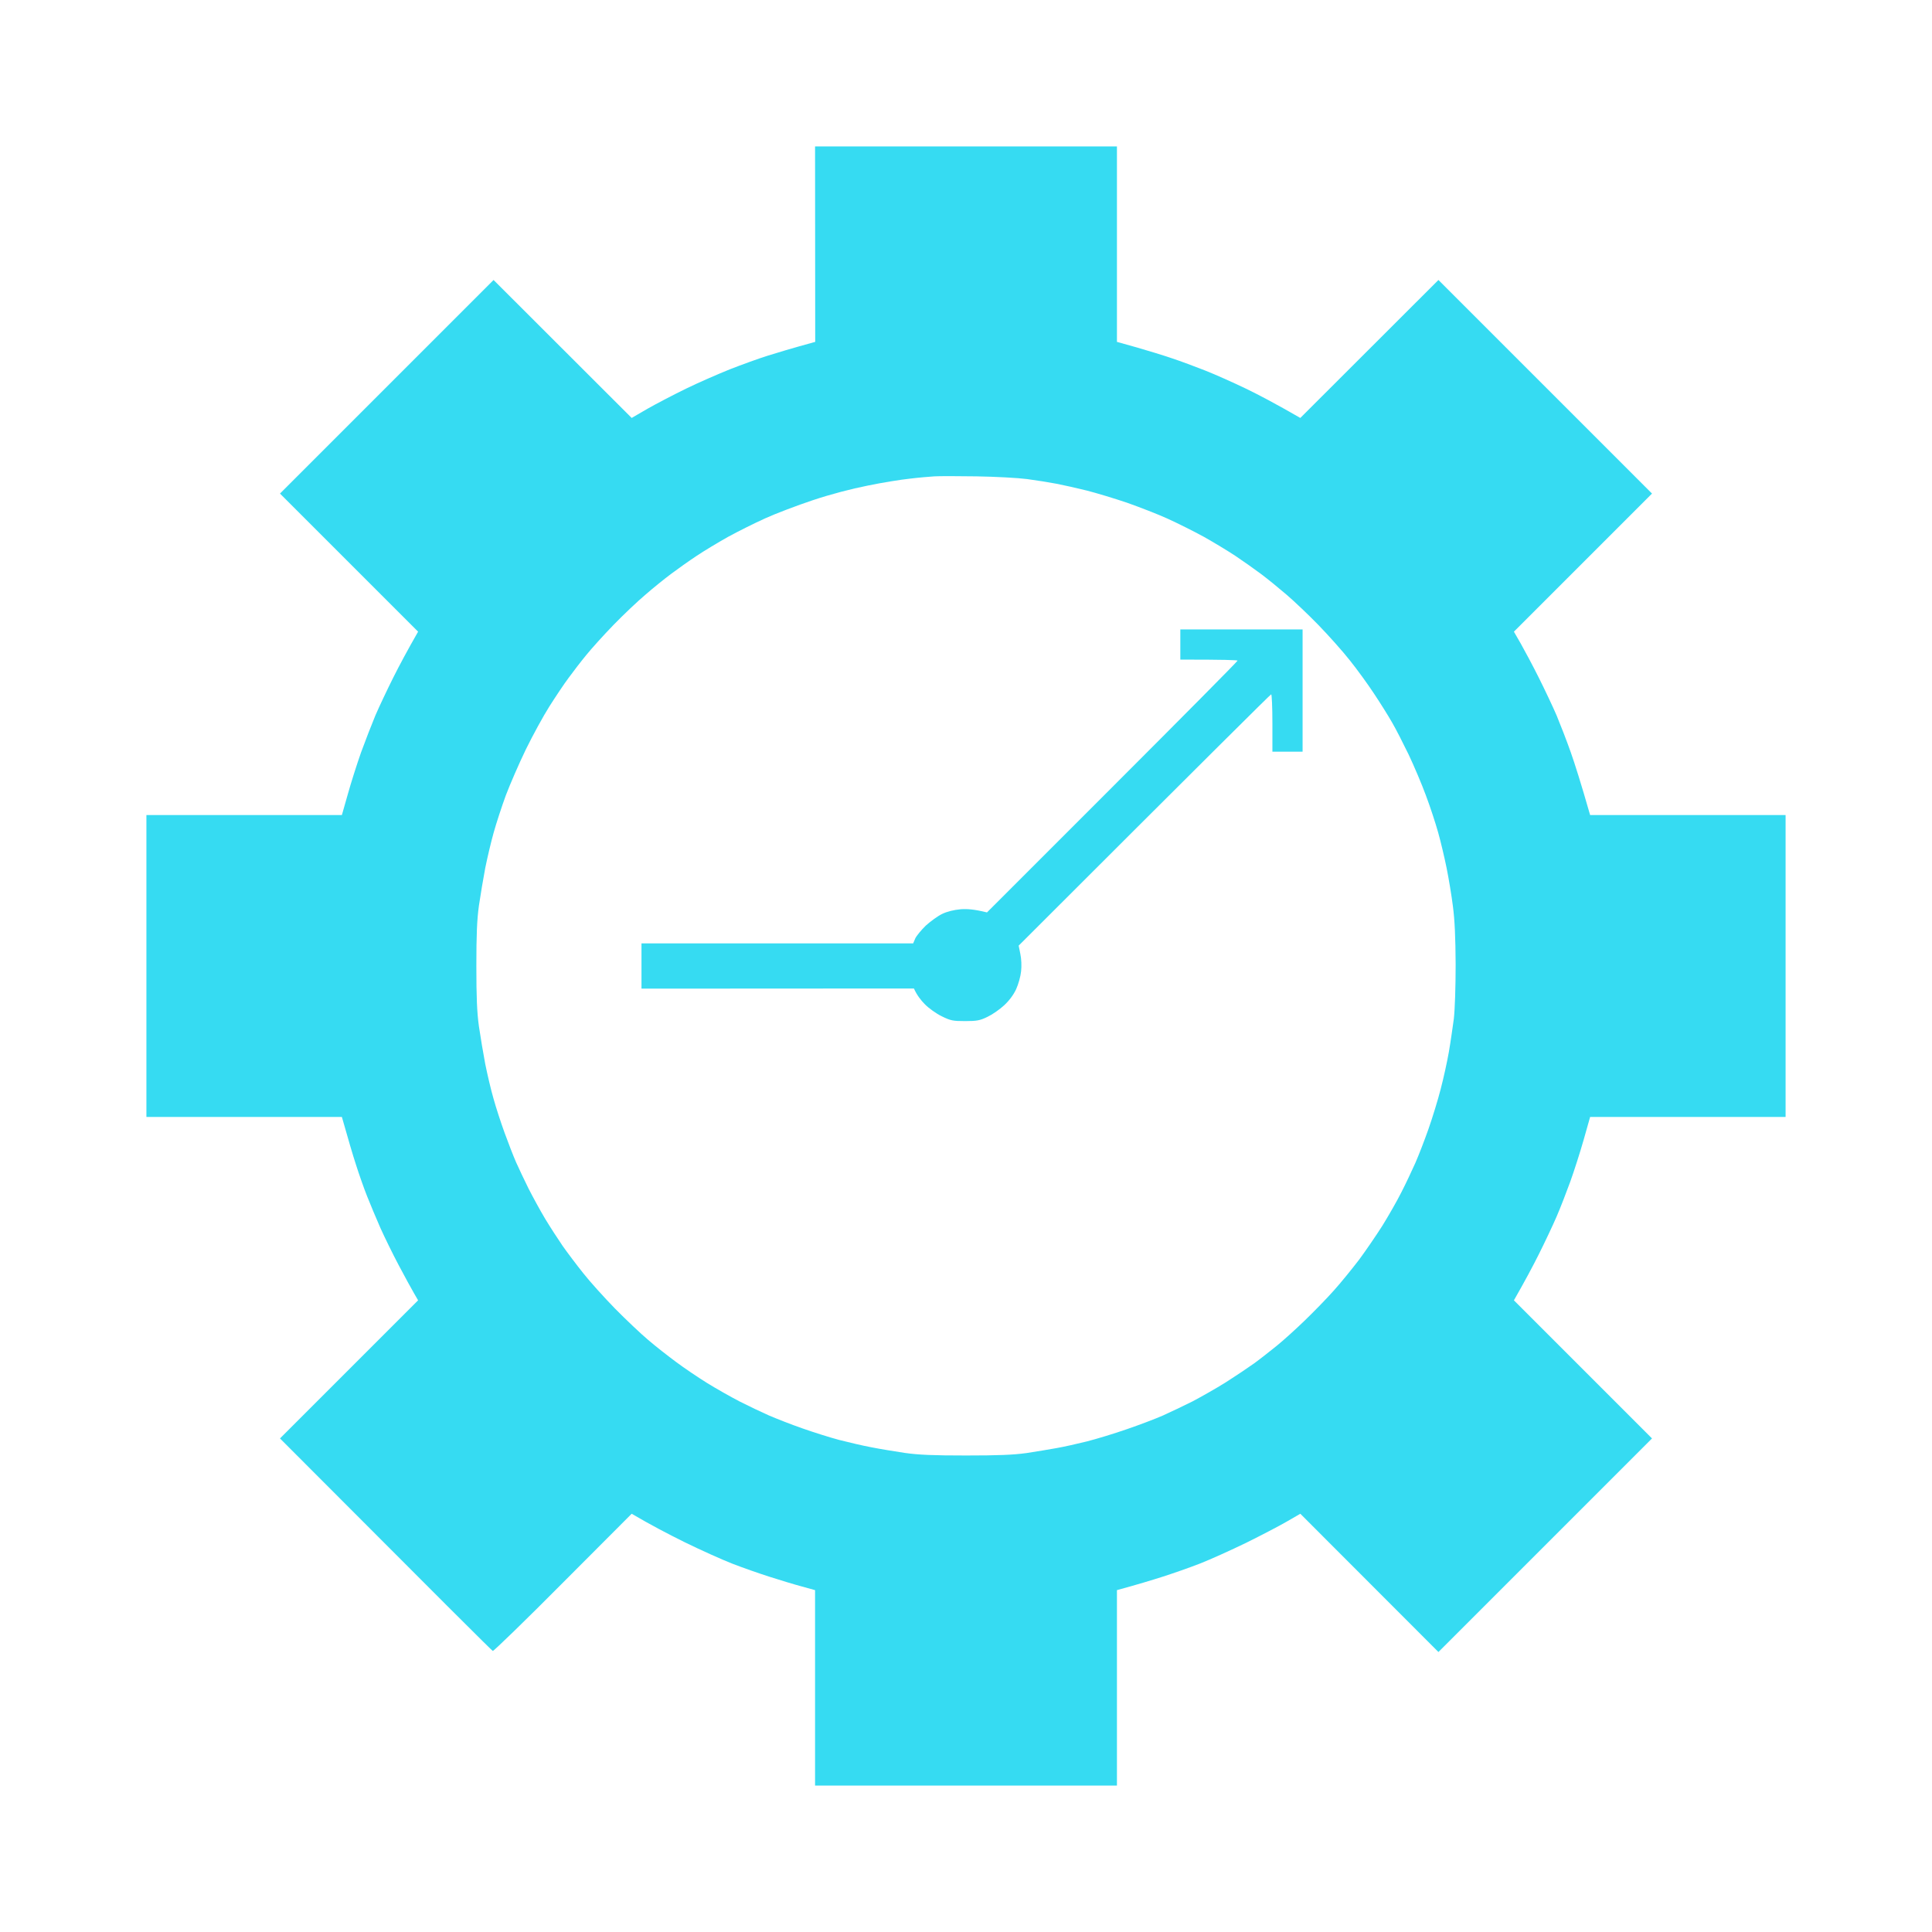 <?xml version="1.0" encoding="UTF-8"?>
<svg data-bbox="97 97 1086 1086" height="1280" width="1280" viewBox="0 0 1280 1280" xmlns="http://www.w3.org/2000/svg" data-type="color">
    <g>
        <path d="M540 97h200v129.5l13.2 3.7c7.3 2.1 17.8 5.3 23.3 7.2 5.5 1.8 15.4 5.5 22 8.1 6.6 2.6 18.7 8 27 12s19.7 10 36 19.4l91.5-91.4L1094.5 327l-91.5 91.5 4.6 8c2.5 4.4 7.9 14.5 11.9 22.5s9.3 19.2 11.8 25c2.4 5.8 6.7 16.8 9.4 24.5 2.7 7.7 6.7 20.2 12.8 41.5H1183v200h-129.5l-4.3 15.2c-2.4 8.4-6.4 20.9-8.9 27.8-2.5 6.9-6.5 17.2-9 23-2.5 5.8-7.8 17-11.8 25-4 8-9.4 18.1-16.5 30.5l91.5 91.5L953 1094.5l-91.5-91.6-9 5.2c-5 2.9-17.1 9.2-27 14.1-9.9 4.8-23.6 11-30.5 13.7-6.9 2.7-18.1 6.6-25 8.8-6.9 2.2-16.4 5.1-30 8.8V1183H540v-129.5l-8.7-2.4c-4.9-1.3-14.4-4.2-21.3-6.4s-18.1-6.1-25-8.8c-6.9-2.7-21.1-9.1-31.5-14.2-10.5-5.2-22.6-11.5-35-18.8l-45.5 45.6c-25 25.2-46 45.5-46.5 45.3-.6-.2-32.5-32-141-140.8l91.5-91.5-2.6-4.5c-1.5-2.5-6-10.8-10.1-18.5-4.1-7.7-9.6-19-12.3-25-2.7-6.1-6.6-15.5-8.8-21-2.2-5.5-5.5-15-7.4-21-2-6.1-4.8-15.6-9.3-31.5H97V540h129.5l3.9-13.7c2.1-7.6 6.1-20.1 8.8-27.8 2.8-7.7 7.1-18.7 9.5-24.5 2.5-5.8 7.8-17 11.8-25 4-8 9.4-18.1 16.5-30.5L185.5 327 327 185.5l91.5 91.4 10.5-6.1c5.8-3.3 17.3-9.3 25.5-13.3s21.3-9.7 29-12.8c7.7-3 18.9-7.1 25-9 6-1.9 15.6-4.8 31.6-9.2zm79 218.6c-3.1.2-10.3.8-16 1.5-5.8.6-18.4 2.6-28 4.6-11.1 2.2-24.5 5.7-36.5 9.7-10.5 3.5-24.7 8.9-31.5 12-6.9 3.1-17.9 8.6-24.5 12.2-6.6 3.7-16.1 9.4-21 12.7-5 3.3-12.6 8.7-17 12-4.4 3.3-12.1 9.5-17 13.8-5 4.2-14.5 13.2-21.1 20-6.6 6.8-14.7 15.8-18 19.9-3.4 4.1-8.6 10.9-11.6 15-3.1 4.1-8.8 12.7-12.8 19-4 6.3-11 19.1-15.6 28.5-4.5 9.3-10.5 23.1-13.3 30.5-2.7 7.4-6.3 18.4-8 24.5-1.7 6-4.2 16.6-5.6 23.5-1.3 6.9-3.2 18.1-4.2 25-1.3 9.4-1.7 19.4-1.7 40s.4 30.6 1.7 40c1 6.9 2.9 18.1 4.2 25 1.4 6.9 3.8 17.2 5.5 23 1.6 5.8 4.9 15.9 7.3 22.5 2.4 6.6 5.8 15.4 7.6 19.5 1.8 4.1 5.6 12 8.3 17.5 2.8 5.5 7.7 14.5 11 20s8.6 13.6 11.6 18c3.1 4.4 9.2 12.5 13.6 18 4.3 5.5 13.8 16 21 23.4 7.2 7.3 17.1 16.7 22.1 20.9 4.9 4.2 13.2 10.7 18.5 14.6 5.2 3.9 14.4 10.1 20.5 13.9 6 3.7 15.7 9.2 21.5 12.2 5.7 2.9 14.5 7.1 19.5 9.3 4.9 2.1 14.8 6 22 8.5 7.1 2.5 18.1 6 24.5 7.7 6.3 1.6 16 3.9 21.5 4.9 5.5 1.1 15.4 2.7 22 3.7 9.2 1.3 18.6 1.7 40.5 1.7 21.4 0 31.3-.4 40-1.6 6.3-1 15.3-2.4 20-3.3 4.6-.8 13.6-2.8 20-4.4 6.3-1.6 18.2-5.2 26.5-8.1 8.2-2.8 19-6.9 24-9.1 4.9-2.2 13.7-6.4 19.5-9.3 5.7-3 15.6-8.6 22-12.6 6.3-4 14.8-9.7 19-12.7 4.1-3 10.8-8.3 14.9-11.6 4.2-3.4 12.4-10.8 18.4-16.6 6-5.8 14.8-14.8 19.4-20 4.7-5.2 12.2-14.5 16.8-20.5 4.5-6.1 11.4-16.2 15.4-22.5 3.9-6.3 9.6-16.2 12.5-22 3-5.8 7.1-14.6 9.3-19.5 2.2-5 6.1-15.1 8.7-22.5 2.6-7.4 6.3-19.4 8.1-26.5 1.9-7.2 4.3-18.2 5.4-24.5 1.1-6.3 2.5-16.2 3.3-22 .7-6.2 1.2-21 1.2-36-.1-18.1-.6-29.3-1.8-38.5-.9-7.2-2.8-18.6-4.2-25.5-1.4-6.9-3.9-17.5-5.6-23.5-1.7-6.1-5.3-17.1-8.1-24.5-2.7-7.4-7.9-19.6-11.4-27-3.6-7.4-8.5-17.1-11.1-21.5-2.5-4.4-7.9-13-11.9-19-4-6.1-11.2-16-16-22-4.8-6.1-14.2-16.6-20.8-23.4-6.6-6.8-16.1-15.8-21-20-5-4.3-12.6-10.5-17-13.8-4.4-3.3-12.1-8.7-17-12-5-3.3-14.4-9-21-12.7-6.6-3.6-17.4-9-24-12-6.6-3-18.8-7.7-27-10.6-8.3-2.8-20.2-6.4-26.5-8-6.4-1.6-15.4-3.6-20-4.5-4.7-.9-13.5-2.3-19.5-3.1-6.1-.8-21.2-1.6-33.5-1.8-12.4-.2-25-.2-28 0zM782 417h81v81h-20v-19c0-10.5-.4-19-.8-19S804 497.5 674.9 626.5l1.1 5.5c.7 3.2.9 8.1.5 11.5-.3 3.3-1.8 8.6-3.3 11.9-1.7 3.7-4.7 7.7-8 10.7-2.9 2.7-7.8 6.1-11 7.6-4.9 2.4-7 2.8-14.8 2.8-8.1 0-9.6-.3-15.5-3.2-3.5-1.7-8.6-5.3-11.2-8-2.6-2.6-5.3-6.1-7.2-10.4L425 655v-30h180l1.4-3.3c.8-1.7 4-5.6 7-8.5 3.1-2.8 7.9-6.3 10.8-7.7 3.3-1.6 7.8-2.7 12.3-3.1 4.3-.3 8.9 0 17.4 2.1l83-83c45.7-45.7 83-83.3 83-83.8.1-.4-8.5-.7-37.9-.7z" fill-rule="evenodd" fill="#36dbf2" data-color="1"/>
    </g>
</svg>
